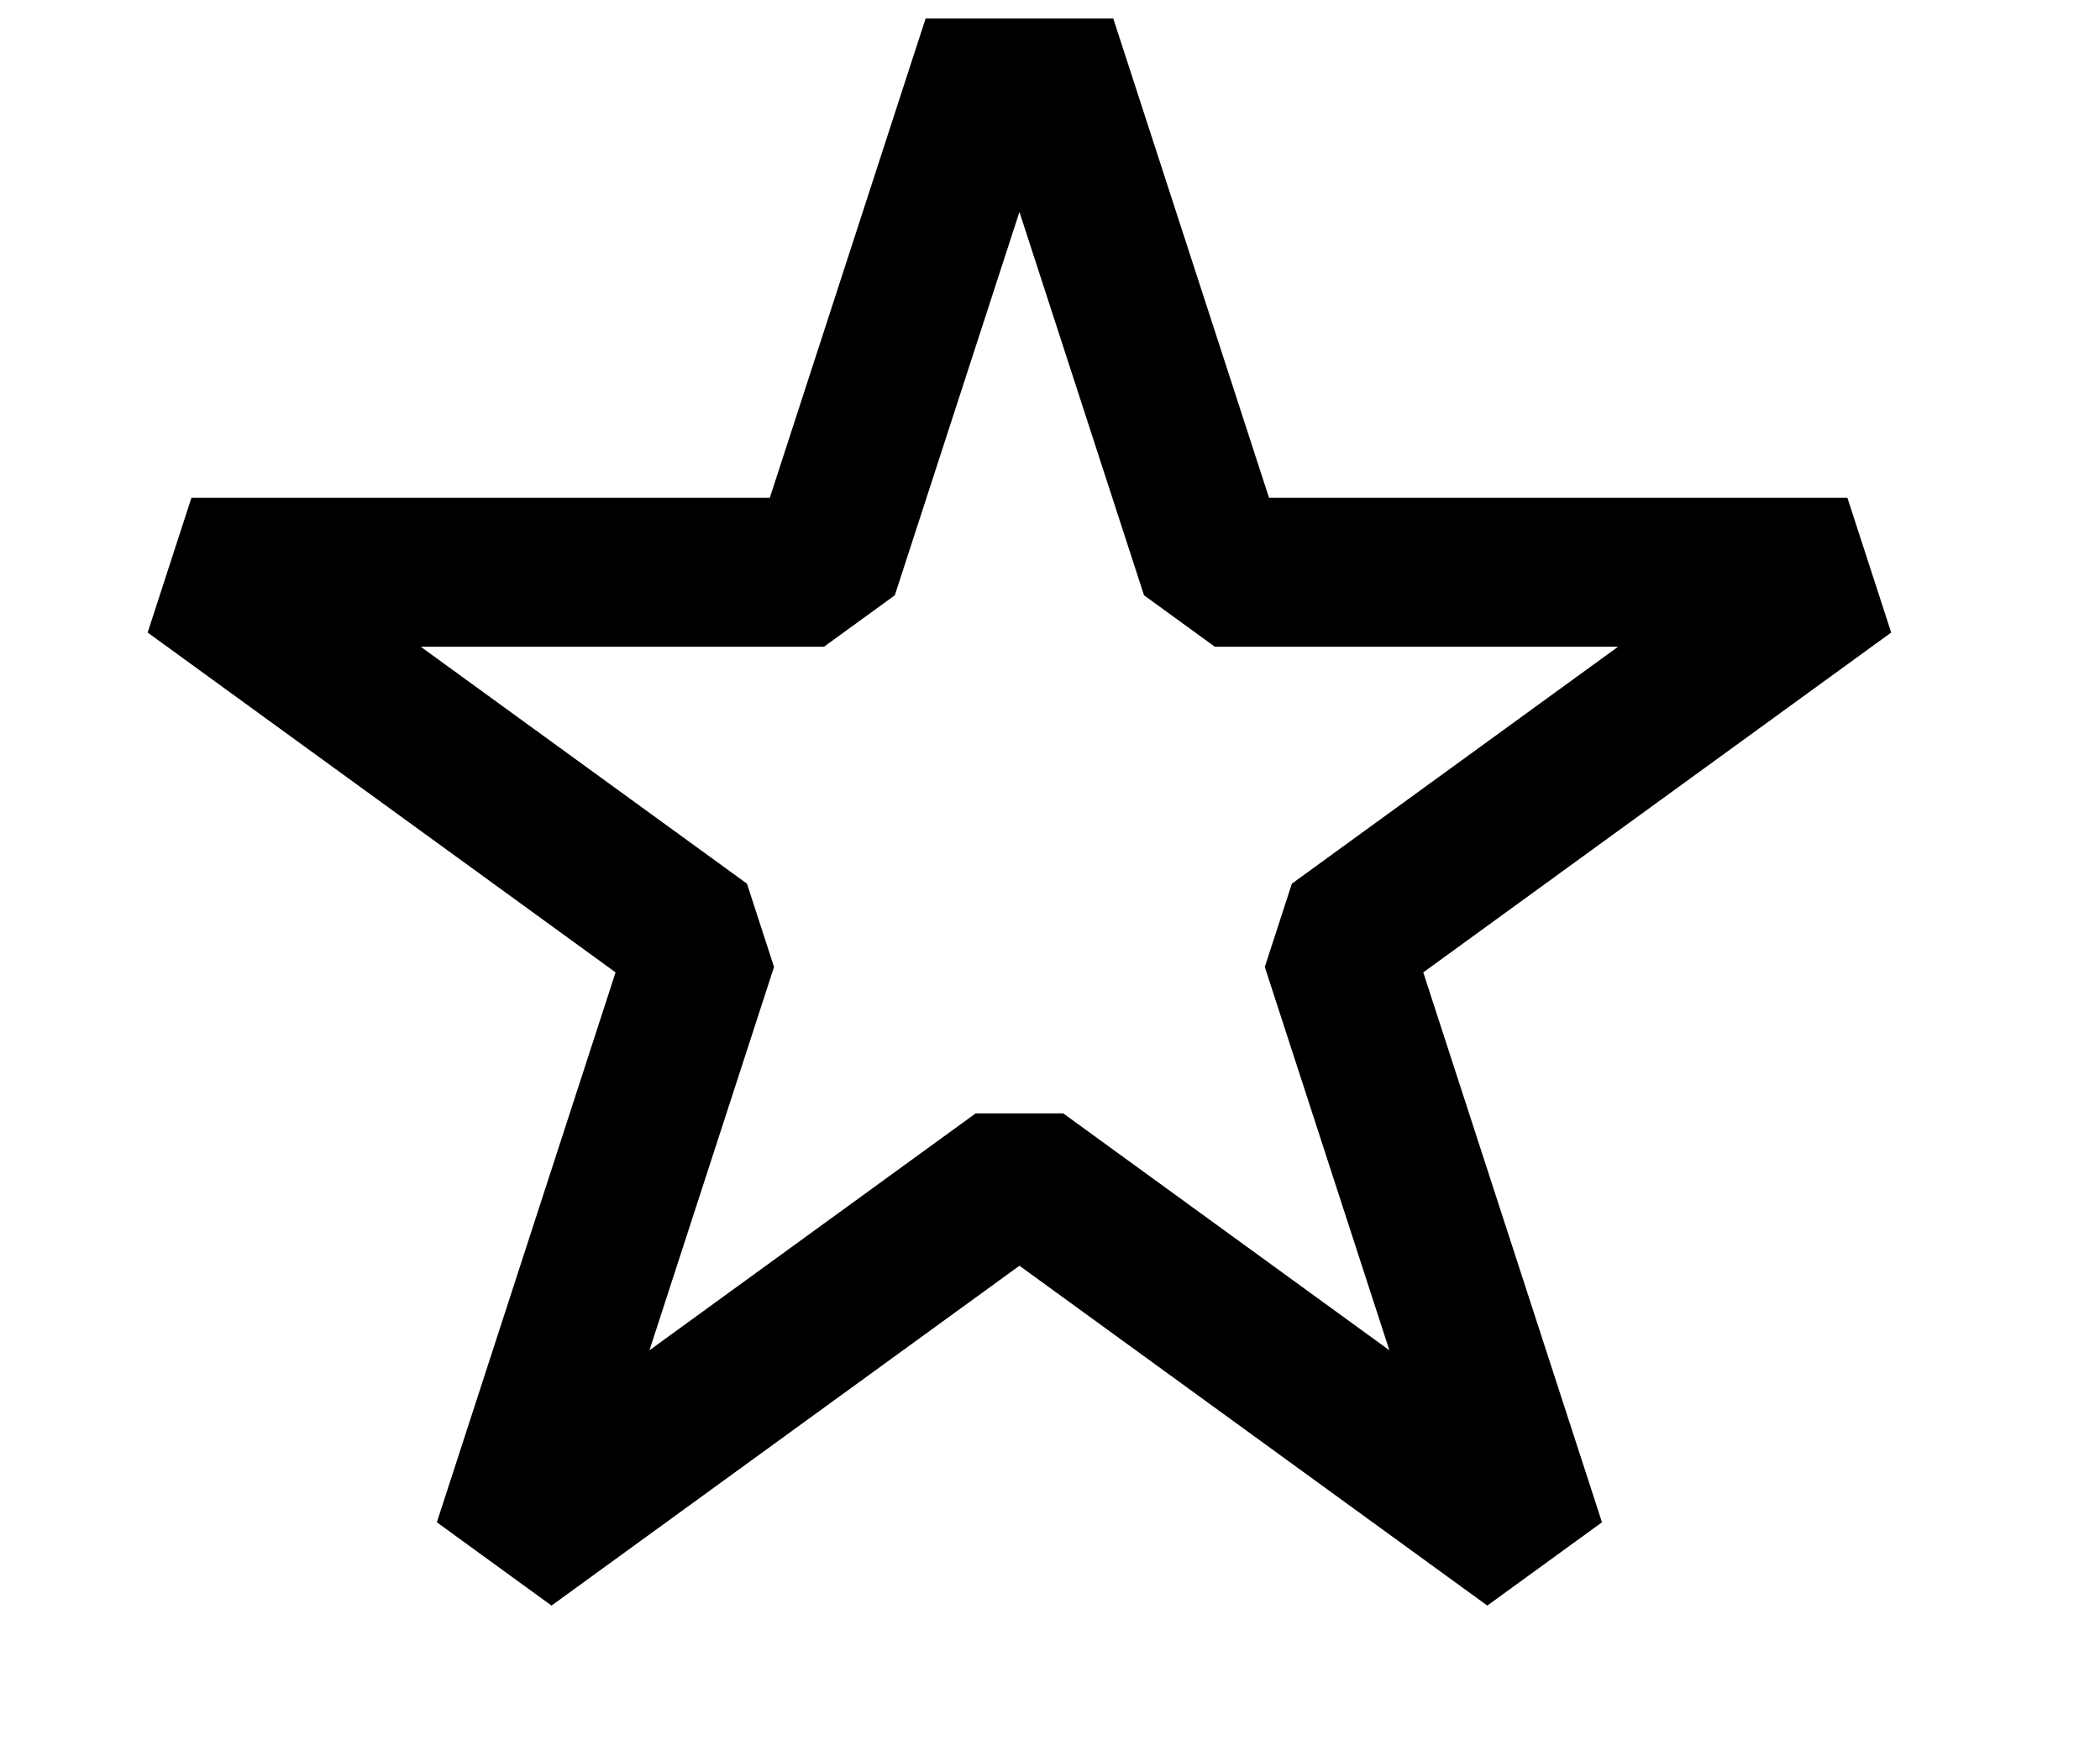 <svg width="31" height="26" viewBox="0 0 31 26" fill="none" xmlns="http://www.w3.org/2000/svg">
<g clip-path="url(#clip0_0_394)">
<path d="M15.049 -0.43L17.934 8.45H27.271L19.717 13.938L22.602 22.818L15.049 17.33L7.495 22.818L10.38 13.938L2.826 8.45H12.163L15.049 -0.43Z" stroke="black" stroke-width="2.2" stroke-linejoin="bevel"/>
</g>
<defs>
<clipPath id="clip0_0_394">
<rect width="30" height="25" fill="white" transform="translate(0.049 0.273)"/>
</clipPath>
</defs>
</svg>
